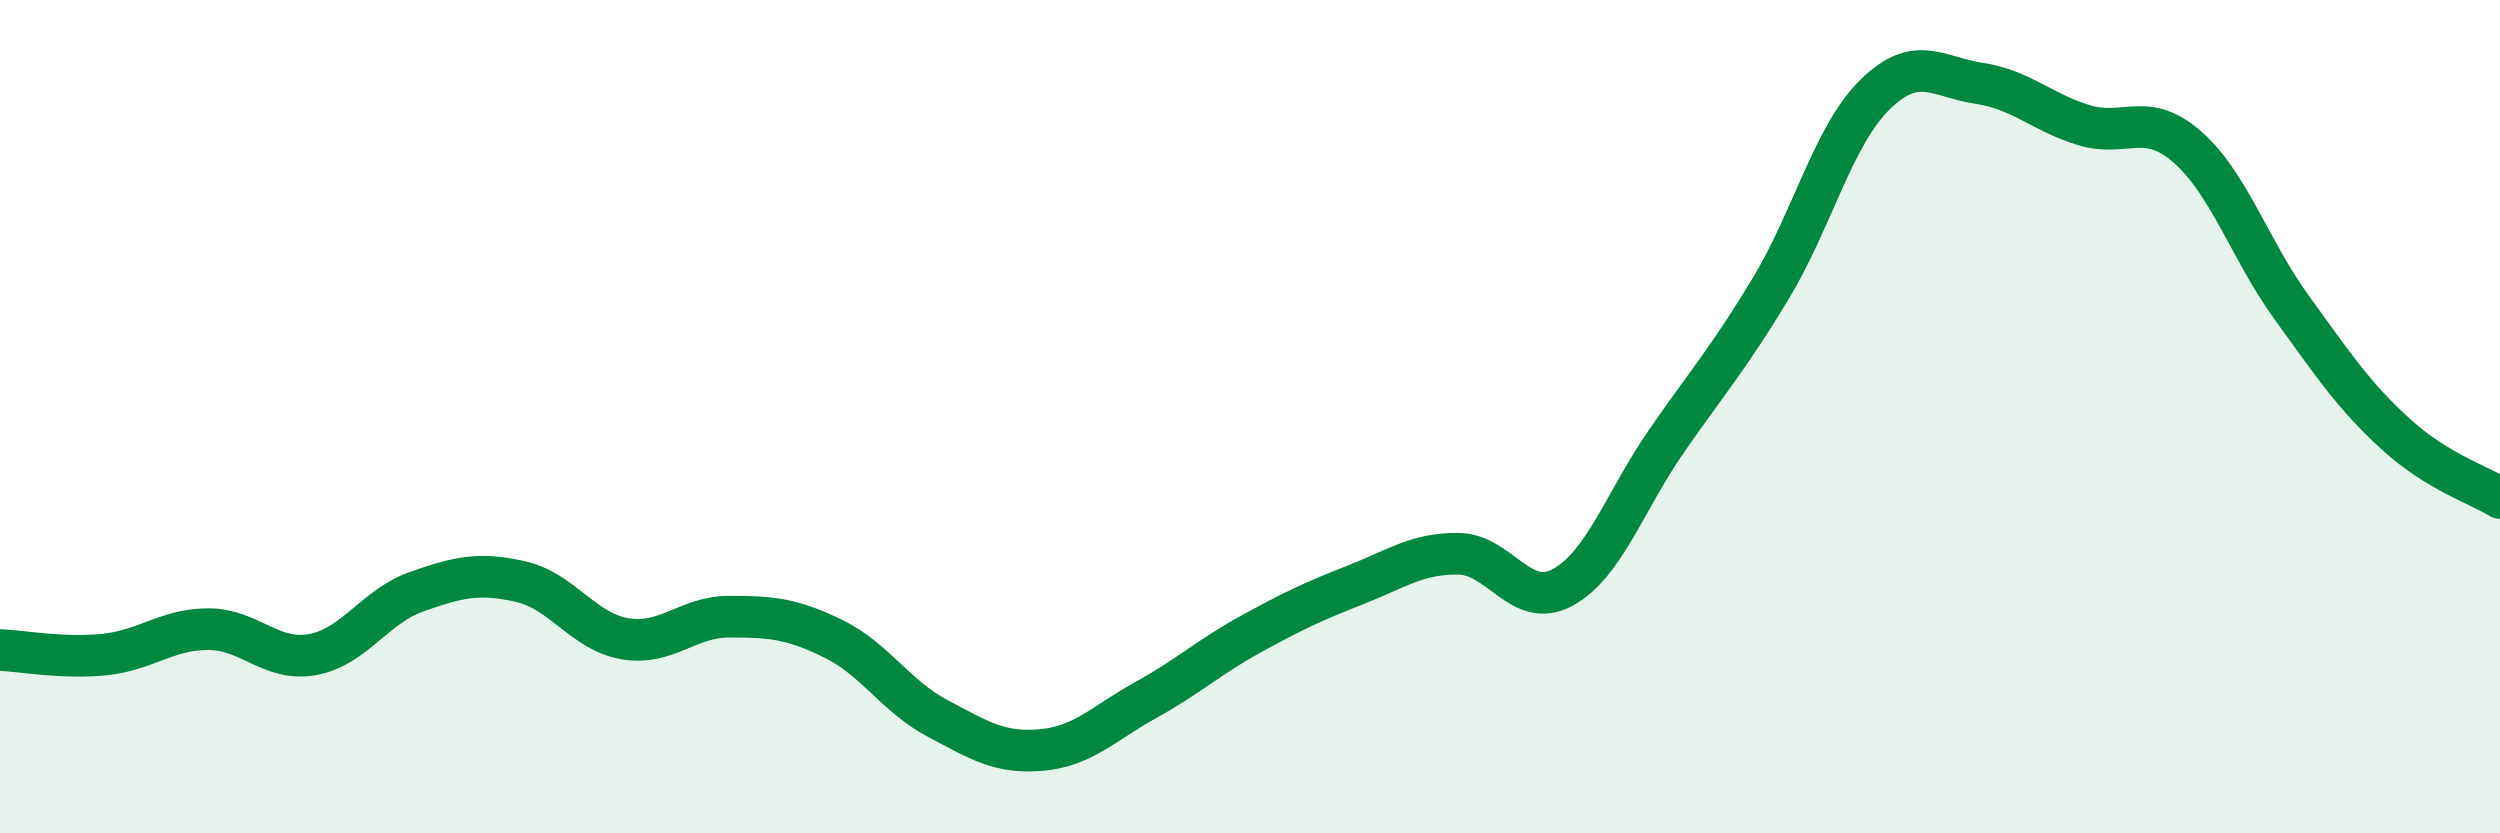 
    <svg width="60" height="20" viewBox="0 0 60 20" xmlns="http://www.w3.org/2000/svg">
      <path
        d="M 0,15.6 C 0.5,15.62 1.5,15.81 2.5,15.71 C 3.5,15.61 4,15.1 5,15.1 C 6,15.1 6.5,15.89 7.5,15.71 C 8.5,15.53 9,14.55 10,14.2 C 11,13.85 11.5,13.73 12.5,13.96 C 13.5,14.19 14,15.16 15,15.33 C 16,15.5 16.5,14.8 17.5,14.8 C 18.5,14.8 19,14.84 20,15.33 C 21,15.82 21.5,16.71 22.5,17.24 C 23.5,17.77 24,18.09 25,18 C 26,17.91 26.5,17.35 27.5,16.8 C 28.5,16.25 29,15.78 30,15.23 C 31,14.68 31.5,14.44 32.5,14.05 C 33.5,13.66 34,13.28 35,13.29 C 36,13.3 36.5,14.64 37.5,14.1 C 38.5,13.56 39,12.02 40,10.58 C 41,9.14 41.5,8.58 42.5,6.92 C 43.5,5.26 44,3.25 45,2.27 C 46,1.29 46.5,1.85 47.5,2 C 48.5,2.15 49,2.69 50,3 C 51,3.31 51.5,2.65 52.5,3.53 C 53.5,4.41 54,6 55,7.38 C 56,8.76 56.5,9.51 57.5,10.42 C 58.5,11.33 59.5,11.64 60,11.95L60 20L0 20Z"
        fill="#008740"
        opacity="0.1"
        stroke-linecap="round"
        stroke-linejoin="round"
      />
      <path
        d="M 0,15.6 C 0.5,15.62 1.5,15.81 2.5,15.71 C 3.5,15.61 4,15.1 5,15.1 C 6,15.1 6.5,15.89 7.5,15.71 C 8.5,15.53 9,14.55 10,14.2 C 11,13.85 11.5,13.73 12.5,13.96 C 13.5,14.19 14,15.16 15,15.33 C 16,15.5 16.5,14.8 17.5,14.8 C 18.5,14.8 19,14.84 20,15.33 C 21,15.82 21.5,16.71 22.5,17.24 C 23.5,17.77 24,18.09 25,18 C 26,17.91 26.5,17.35 27.5,16.8 C 28.5,16.25 29,15.78 30,15.23 C 31,14.68 31.5,14.44 32.5,14.05 C 33.5,13.66 34,13.28 35,13.29 C 36,13.3 36.5,14.64 37.5,14.1 C 38.5,13.56 39,12.02 40,10.58 C 41,9.14 41.5,8.58 42.5,6.92 C 43.5,5.26 44,3.25 45,2.27 C 46,1.29 46.5,1.85 47.5,2 C 48.5,2.15 49,2.69 50,3 C 51,3.31 51.5,2.65 52.5,3.53 C 53.5,4.41 54,6 55,7.38 C 56,8.76 56.5,9.51 57.5,10.42 C 58.5,11.33 59.5,11.64 60,11.95"
        stroke="#008740"
        stroke-width="1"
        fill="none"
        stroke-linecap="round"
        stroke-linejoin="round"
      />
    </svg>
  